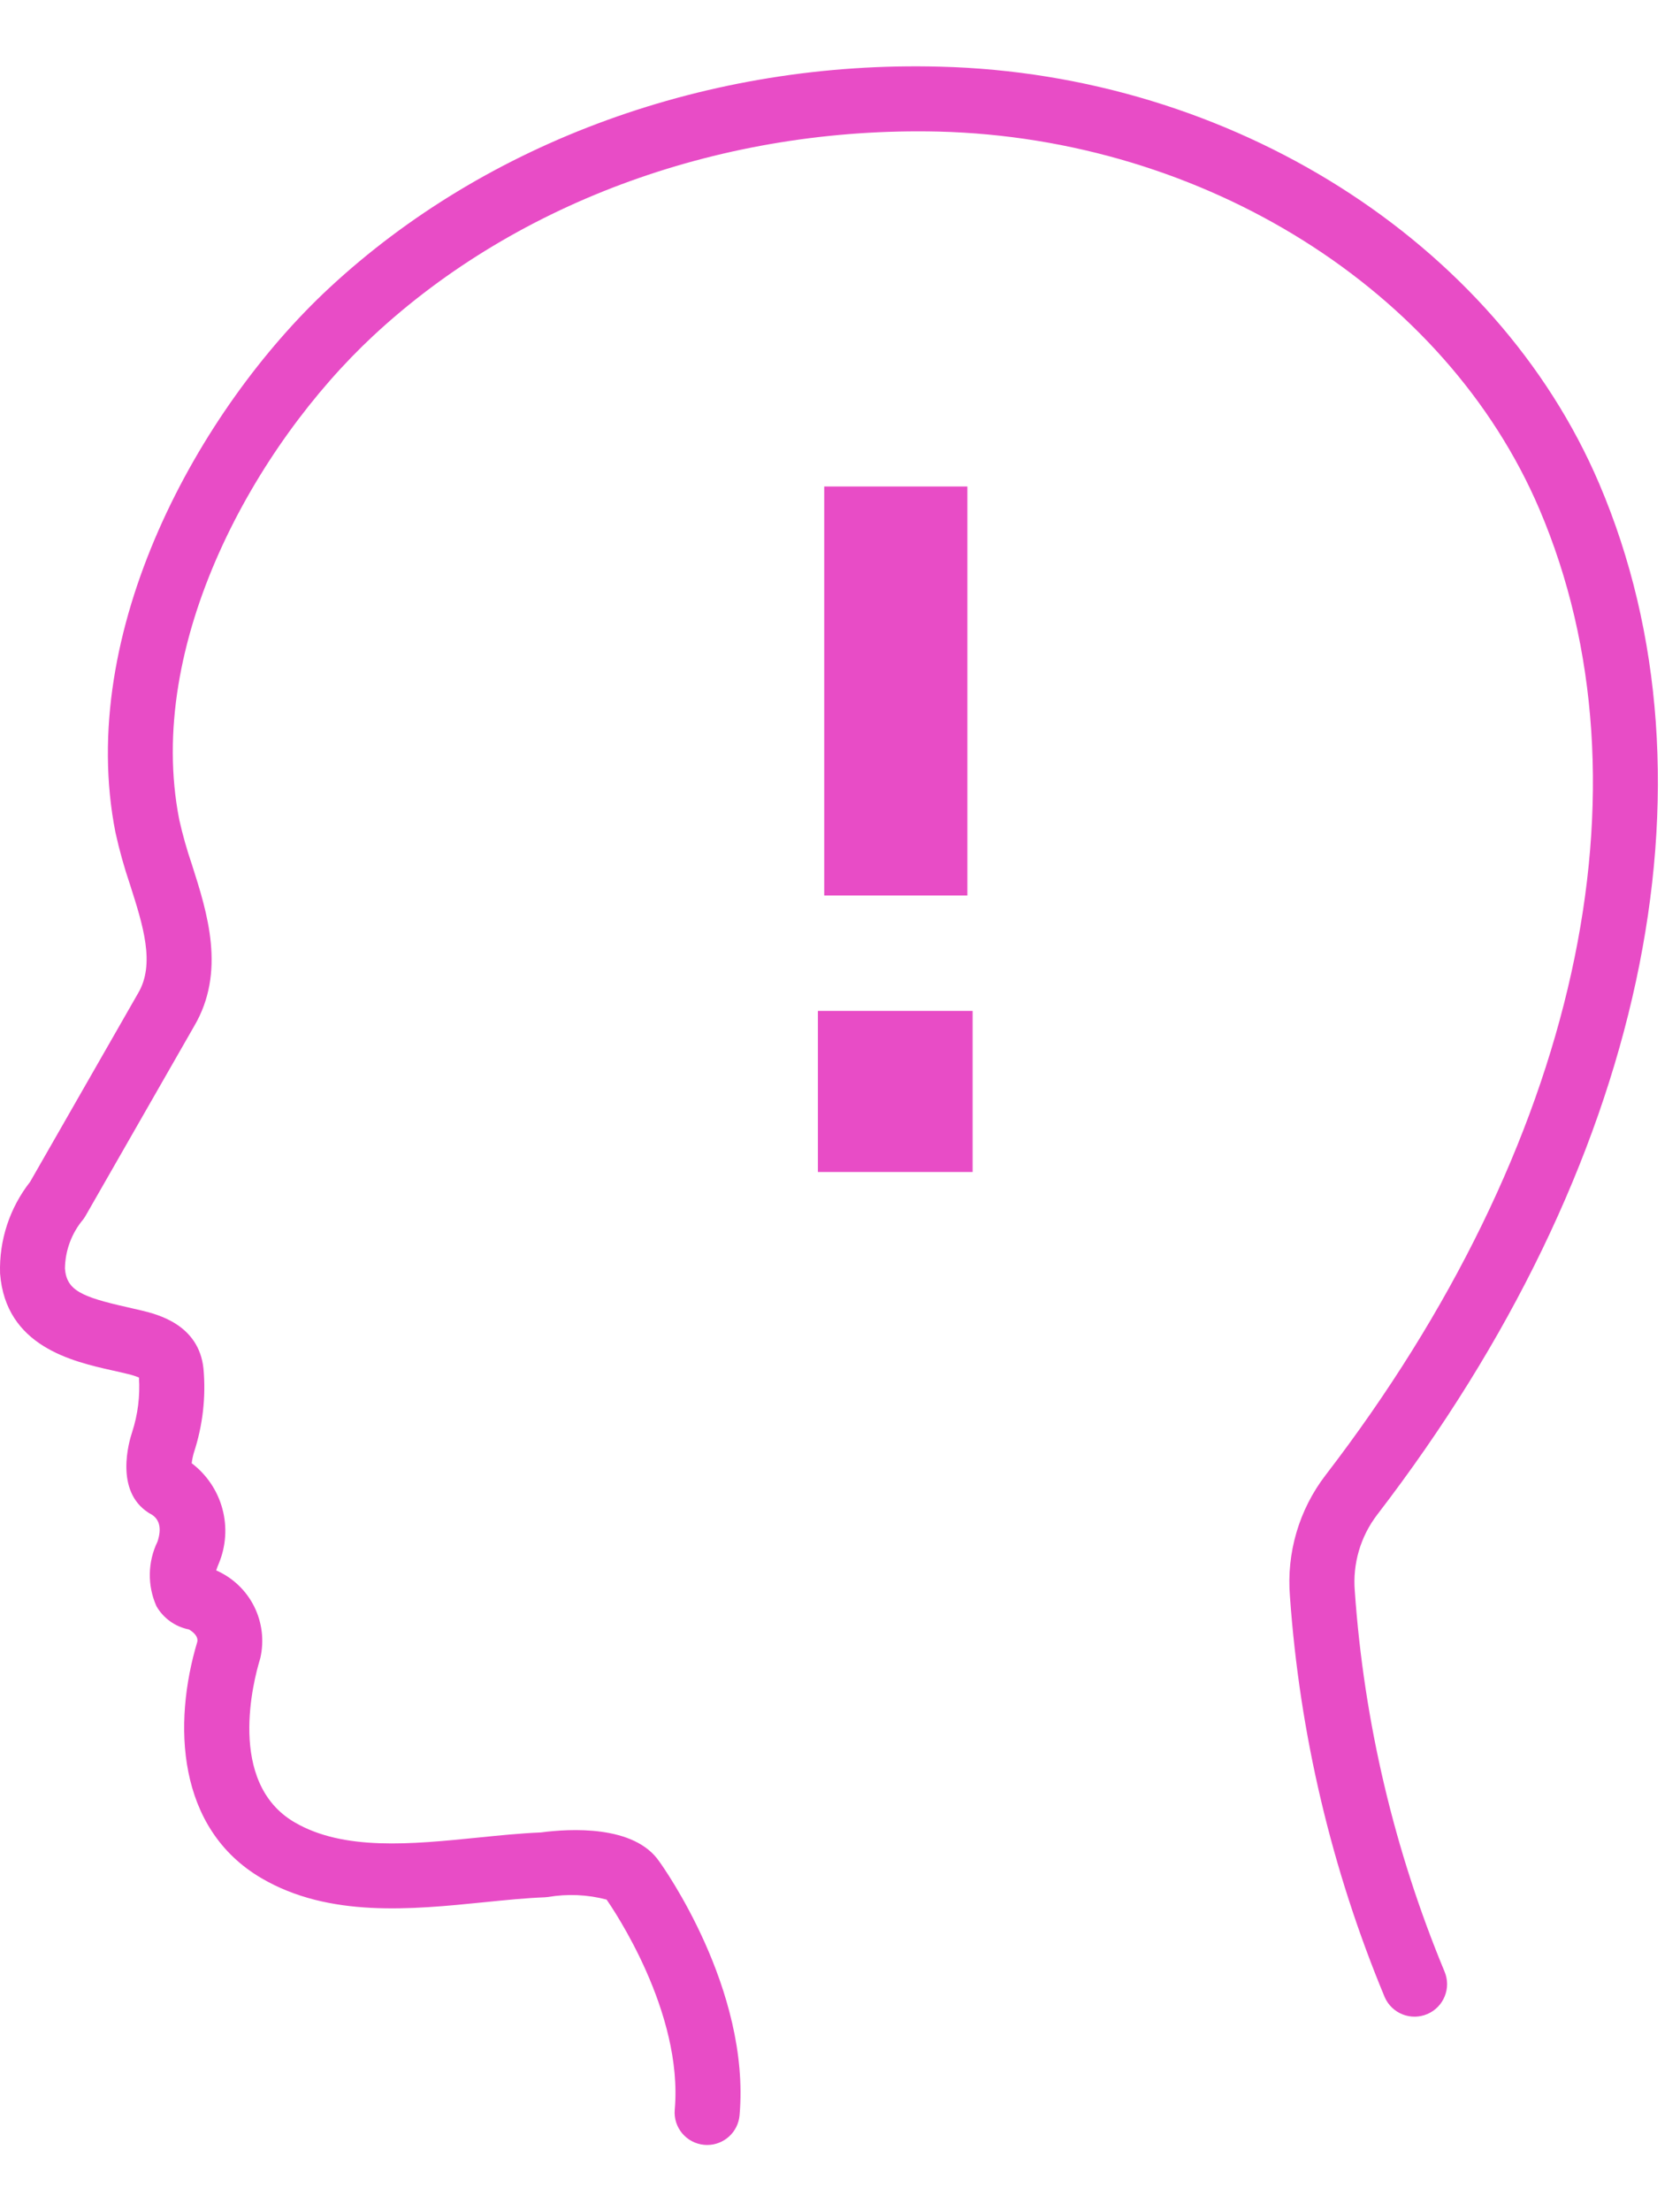 <svg width="76" height="100" viewBox="0 0 76 100" fill="none" xmlns="http://www.w3.org/2000/svg">
<path d="M61.289 71.96C61.184 70.719 61.546 69.484 62.304 68.495C74.359 52.817 78.113 35.387 72.344 21.871C67.673 10.925 55.691 3.346 42.531 3.015C32.085 2.731 22.016 6.4 14.888 13.028C8.976 18.525 3.429 28.573 5.223 37.645C5.398 38.442 5.618 39.228 5.881 40.002C6.471 41.847 7.029 43.591 6.249 44.912C6.238 44.929 6.239 44.928 1.362 53.445C0.436 54.624 -0.044 56.09 0.003 57.587C0.253 60.89 3.283 61.57 5.094 61.976C5.307 62.024 5.516 62.07 5.719 62.12C5.913 62.162 6.102 62.22 6.286 62.294C6.341 63.129 6.236 63.967 5.978 64.763C5.832 65.198 5.184 67.419 6.711 68.403C6.747 68.429 6.785 68.45 6.825 68.469C7.22 68.695 7.321 69.112 7.127 69.711C6.678 70.632 6.66 71.707 7.08 72.641C7.395 73.184 7.928 73.565 8.544 73.686C8.703 73.777 8.976 73.976 8.926 74.243C7.812 77.948 7.992 82.687 11.828 84.936C14.889 86.73 18.615 86.354 21.902 86.023C22.877 85.924 23.797 85.832 24.653 85.799C24.702 85.797 24.751 85.792 24.799 85.785C25.678 85.636 26.578 85.676 27.44 85.903C27.75 86.346 30.912 90.996 30.524 95.403C30.453 96.212 31.052 96.923 31.861 96.994C31.905 96.997 31.948 97 31.991 97C32.754 96.999 33.389 96.418 33.456 95.66C33.959 89.945 29.97 84.38 29.827 84.184C28.695 82.516 25.758 82.695 24.466 82.867C23.543 82.905 22.602 83 21.607 83.101C18.629 83.4 15.55 83.712 13.319 82.404C10.248 80.604 11.479 75.961 11.757 75.049C11.764 75.025 11.771 75.001 11.777 74.977C11.957 74.187 11.856 73.36 11.492 72.637C11.127 71.914 10.522 71.341 9.779 71.016C9.798 70.958 9.819 70.9 9.842 70.843C9.861 70.803 9.877 70.761 9.892 70.72C10.223 69.933 10.283 69.06 10.062 68.236C9.841 67.412 9.352 66.685 8.672 66.17C8.692 66.003 8.727 65.838 8.775 65.677C9.174 64.458 9.32 63.17 9.205 61.893C8.997 59.897 7.123 59.439 6.418 59.267C6.198 59.213 5.971 59.162 5.74 59.11C3.669 58.645 3.013 58.344 2.938 57.366C2.949 56.55 3.241 55.764 3.767 55.14C3.805 55.089 3.84 55.036 3.872 54.98C3.872 54.98 8.741 46.48 8.779 46.413C10.234 43.949 9.375 41.264 8.685 39.107C8.457 38.441 8.265 37.763 8.111 37.076C6.535 29.105 11.559 20.137 16.894 15.177C23.464 9.069 32.78 5.726 42.456 5.95C54.485 6.254 65.407 13.114 69.637 23.021C74.983 35.548 71.369 51.879 59.969 66.705C58.765 68.271 58.191 70.23 58.355 72.198C58.795 78.428 60.241 84.545 62.64 90.312C62.963 91.055 63.826 91.398 64.572 91.078C65.316 90.759 65.663 89.898 65.346 89.153C63.073 83.677 61.703 77.871 61.289 71.958L61.289 71.96Z" fill="#E84CC6"/>
<path d="M43.762 40.497V22H37.286V40.497H43.762ZM37 45.715V53H44V45.715H37Z" fill="#E84CC6"/>
</svg>
